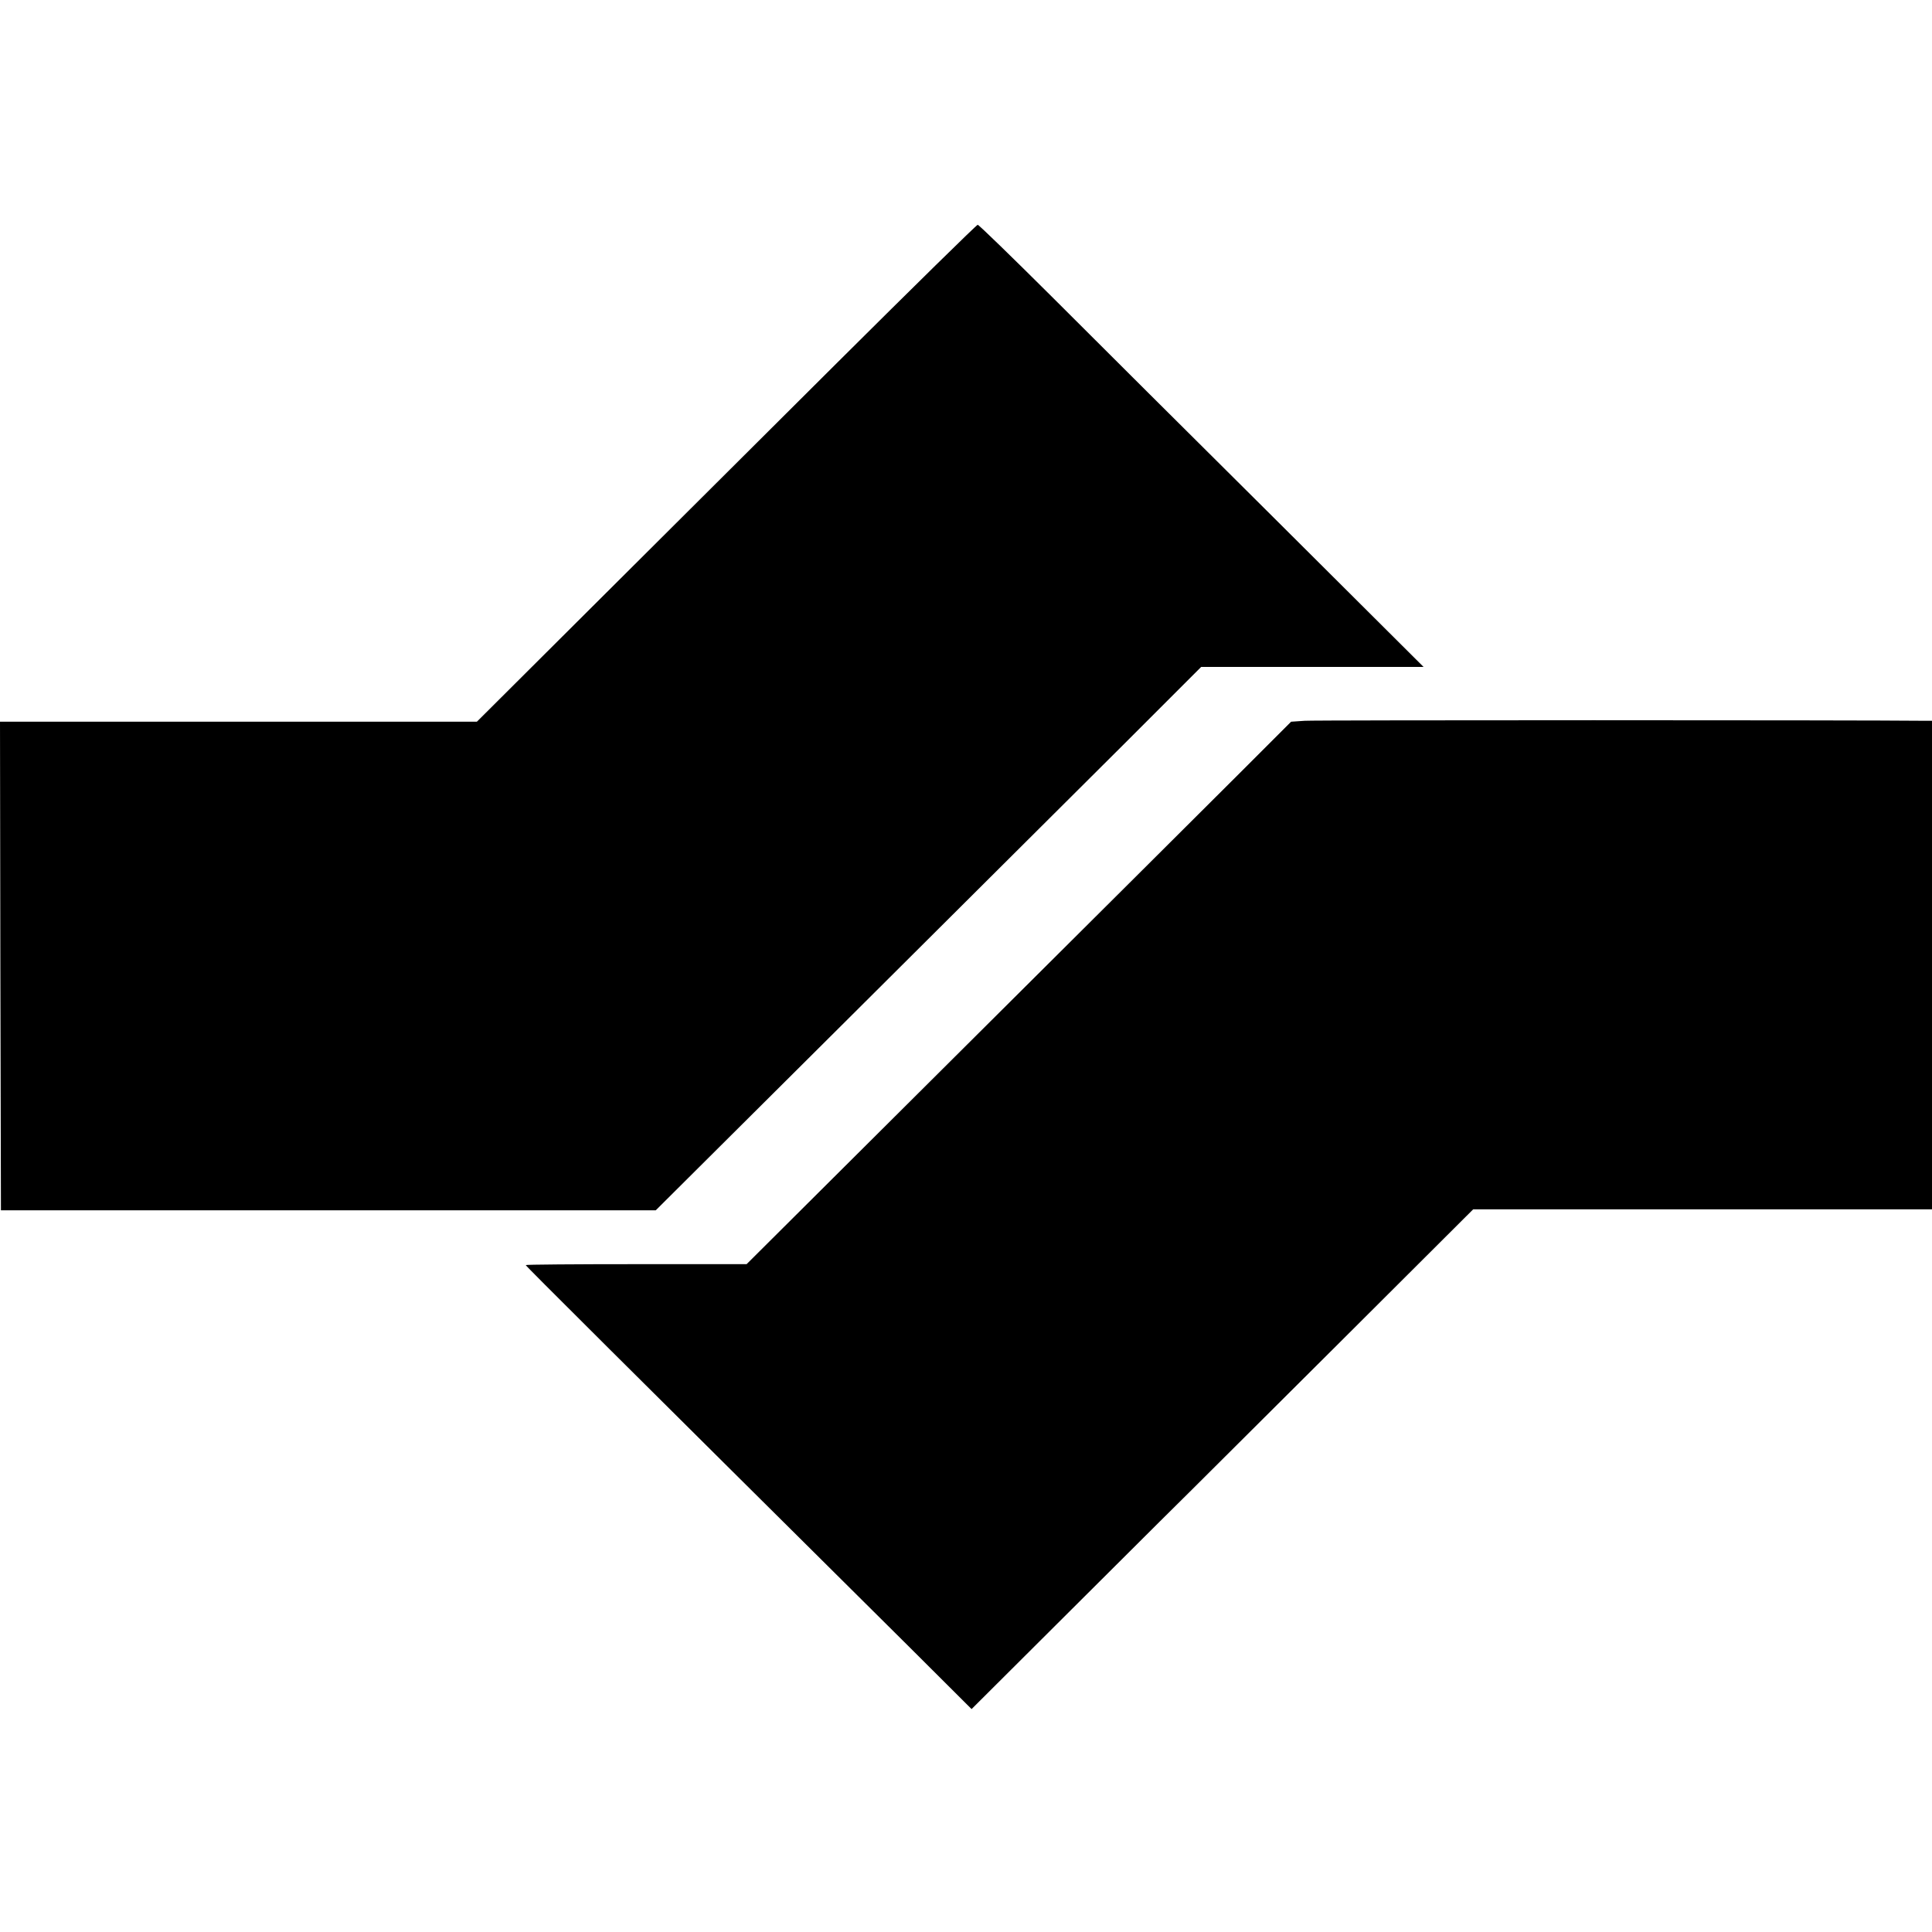 <?xml version="1.0" standalone="no"?>
<!DOCTYPE svg PUBLIC "-//W3C//DTD SVG 20010904//EN"
 "http://www.w3.org/TR/2001/REC-SVG-20010904/DTD/svg10.dtd">
<svg version="1.0" xmlns="http://www.w3.org/2000/svg"
 width="1040pt" height="1040pt" viewBox="0 0 1040 1040"
 preserveAspectRatio="xMidYMid meet">
<g transform="translate(0,1040) scale(0.1,-0.1)"
fill="#000000" stroke="none">
<path d="M4507 8448 c-411 -409 -1015 -1011 -1343 -1338 l-597 -595 -1284 0
-1283 0 2 -1315 3 -1315 1763 0 1762 0 1058 1053 c581 579 1242 1237 1468
1462 l410 410 598 0 599 0 -806 803 c-444 441 -981 976 -1195 1190 -214 213
-393 387 -399 387 -6 0 -346 -334 -756 -742z"/>
<path d="M7023 6520 l-73 -5 -277 -277 c-153 -153 -813 -810 -1466 -1460
l-1188 -1183 -594 0 c-327 0 -595 -2 -595 -5 0 -5 510 -512 2061 -2052 l339
-338 592 590 c326 325 592 590 593 590 0 0 341 340 758 755 l757 755 1235 0
1235 0 0 1315 0 1315 -32 0 c-362 4 -3294 4 -3345 0z"/>
</g>
</svg>
